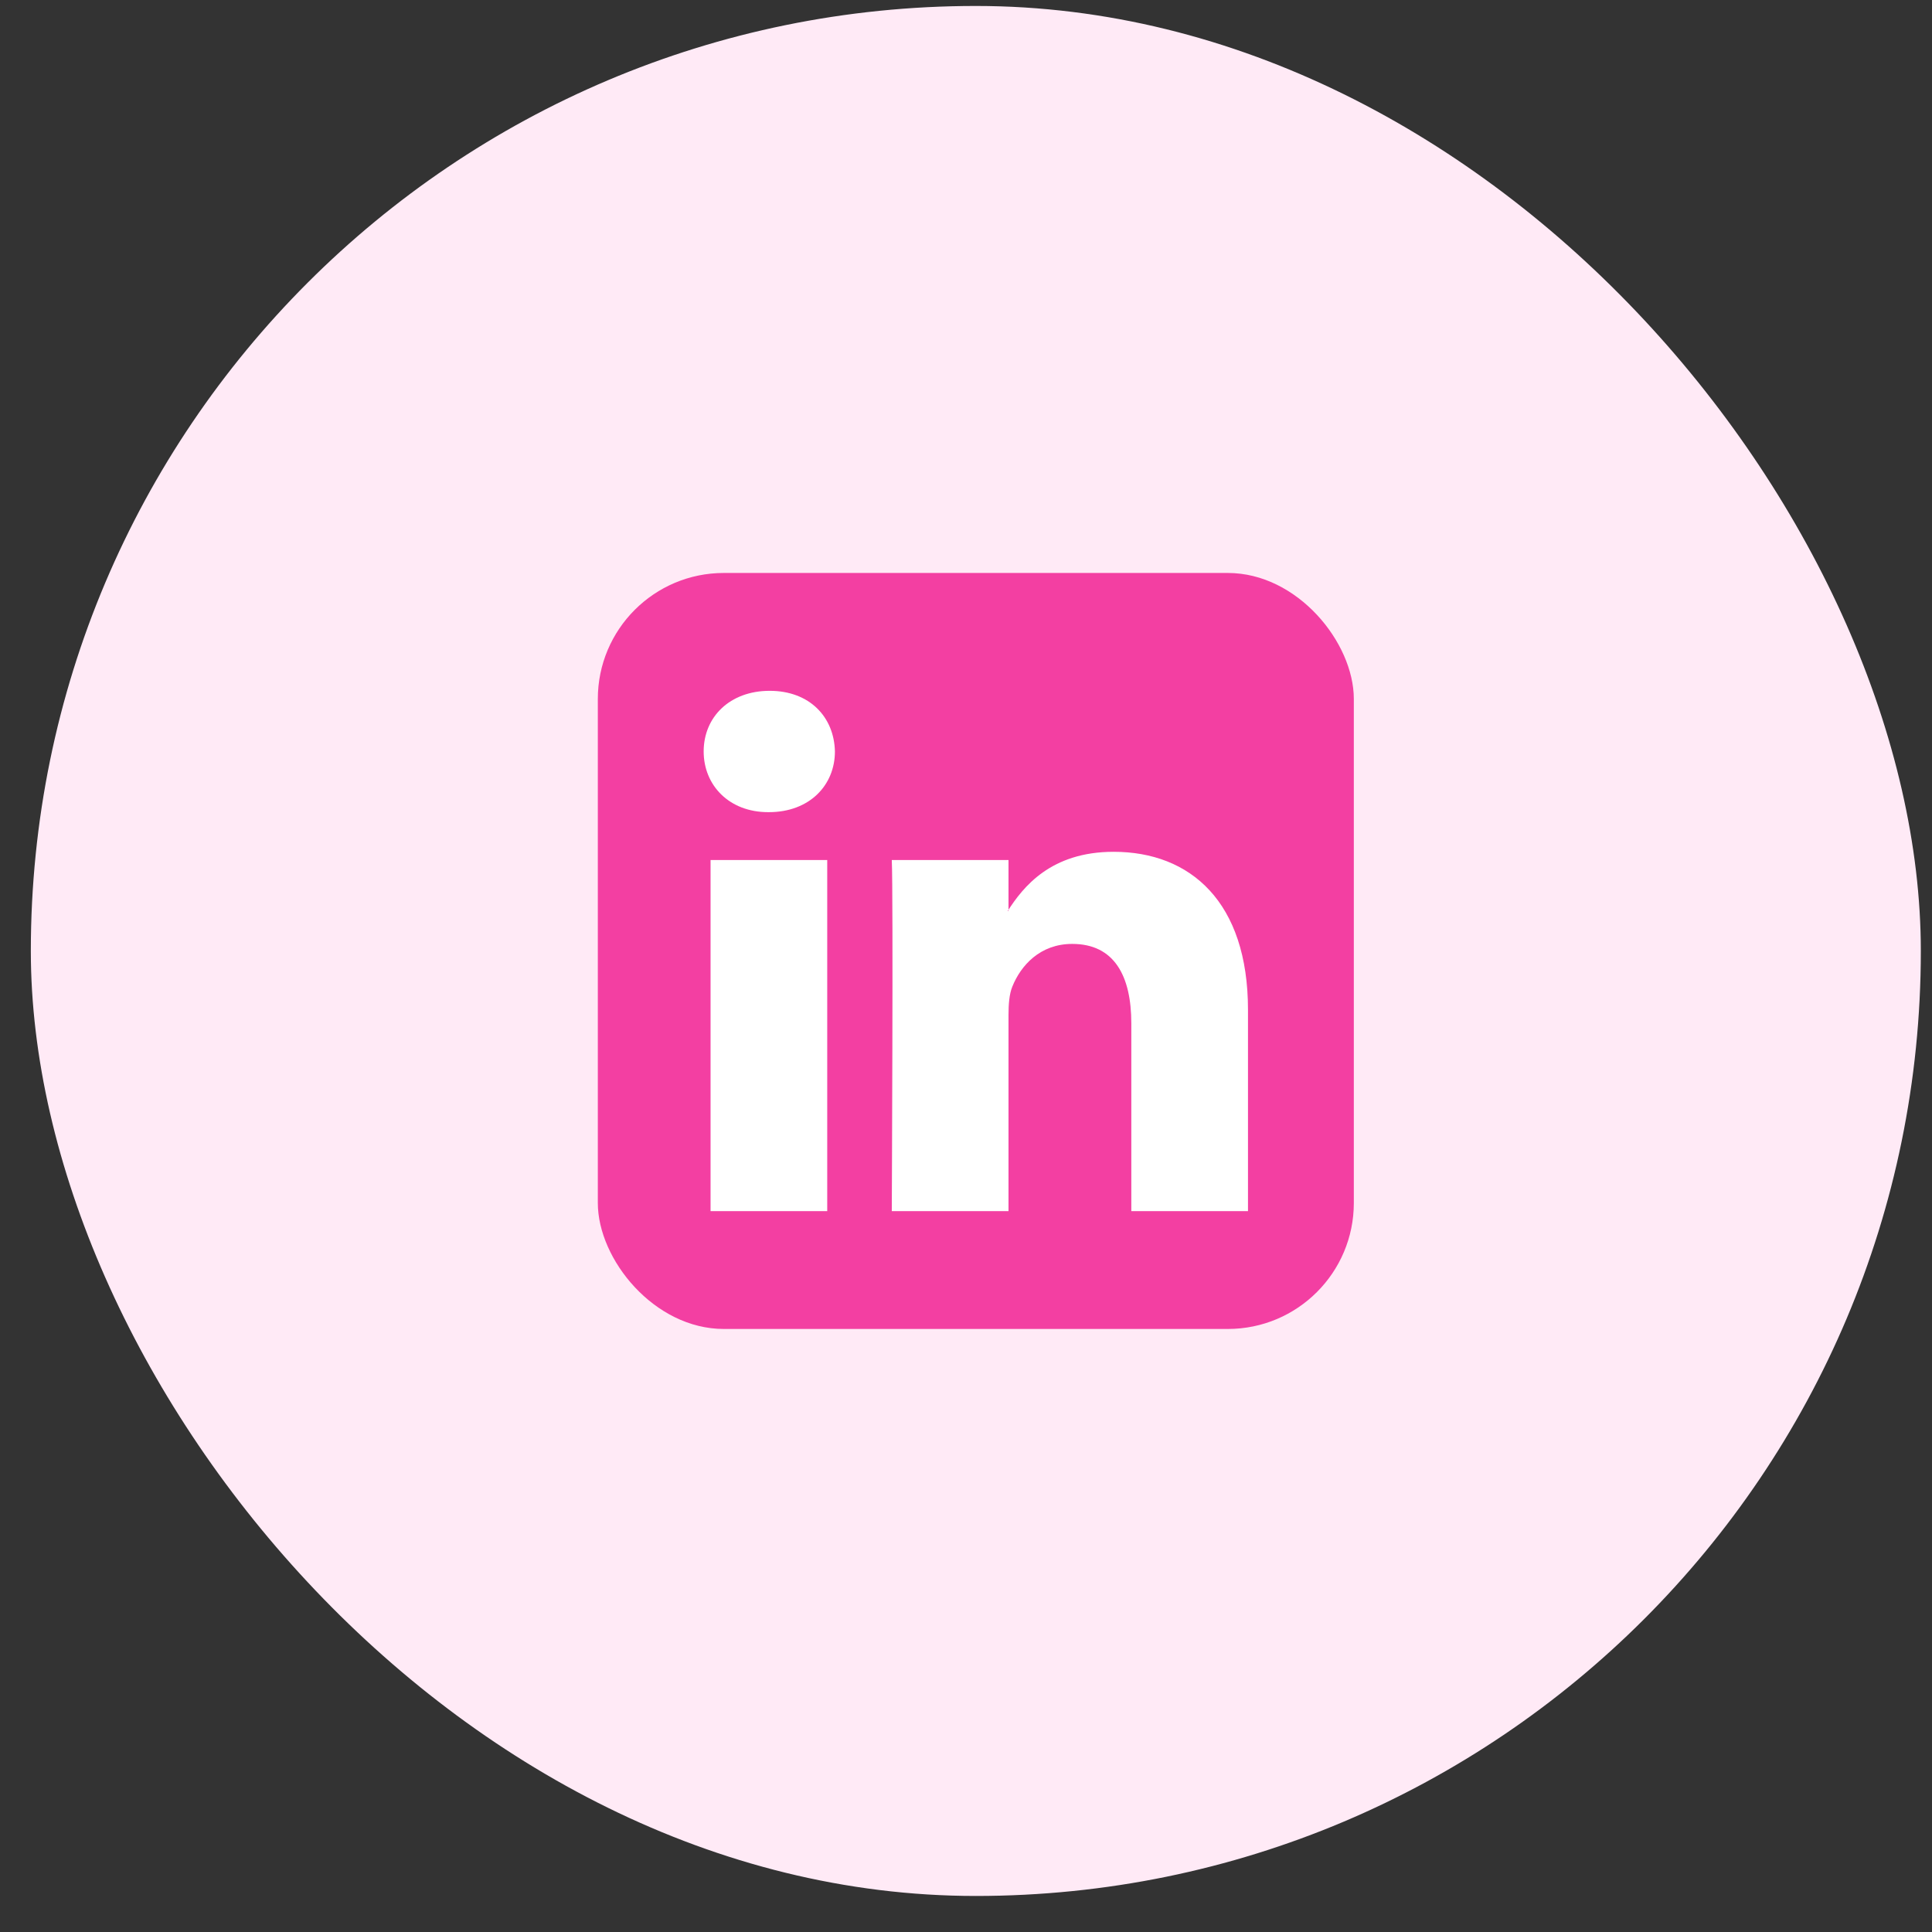<svg width="46" height="46" viewBox="0 0 46 46" fill="none" xmlns="http://www.w3.org/2000/svg">
<rect x="0" y="0" width="46" height="46" fill="#333333" stroke="none"/>
<rect x="0.734" y="0.142" width="45" height="45" rx="22.5" fill="#FFEAF6"/>
<rect x="14.234" y="13.642" width="18" height="18" rx="3" fill="#F33FA2"/>
<path fill-rule="evenodd" clip-rule="evenodd" d="M19.696 28.836V20.477H16.918V28.836H19.696V28.836ZM18.307 19.337C19.276 19.337 19.879 18.694 19.879 17.892C19.861 17.072 19.276 16.448 18.326 16.448C17.375 16.448 16.754 17.072 16.754 17.892C16.754 18.694 17.357 19.337 18.289 19.337L18.307 19.337ZM21.233 28.836C21.233 28.836 21.27 21.262 21.233 20.477H24.012V21.69H23.993C24.359 21.119 25.017 20.281 26.515 20.281C28.344 20.281 29.714 21.476 29.714 24.043V28.836H26.936V24.364C26.936 23.241 26.534 22.474 25.529 22.474C24.761 22.474 24.304 22.991 24.103 23.491C24.03 23.668 24.012 23.918 24.012 24.168V28.836H21.233Z" fill="white"/>
</svg>

